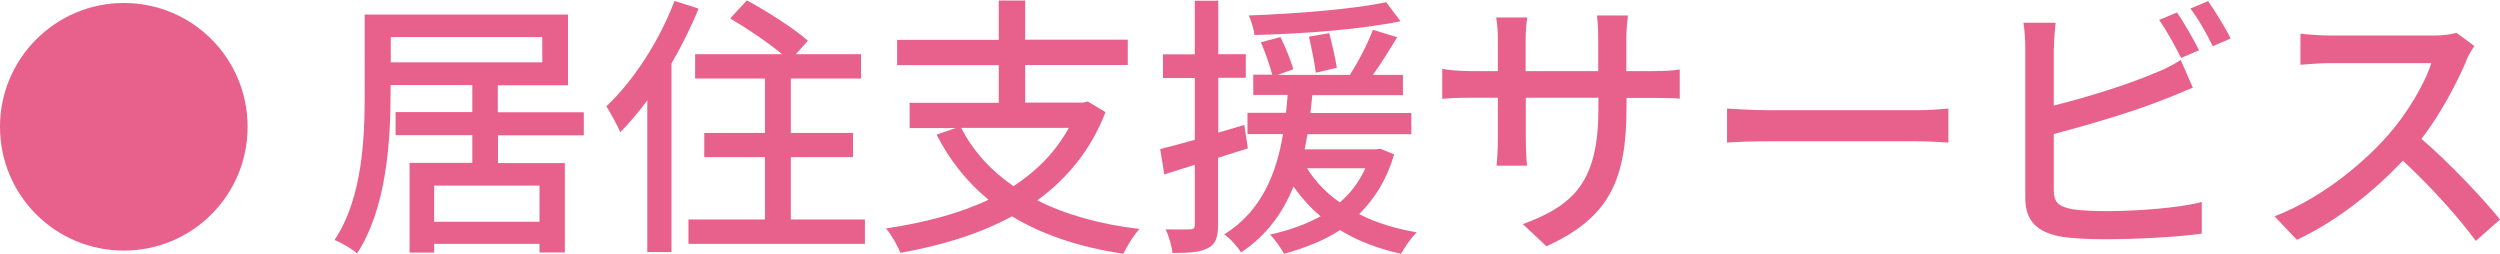 <?xml version="1.0" encoding="UTF-8"?>
<svg id="_レイヤー_2" data-name="レイヤー 2" xmlns="http://www.w3.org/2000/svg" viewBox="0 0 134.29 13.62">
  <defs>
    <style>
      .cls-1 {
        fill: #e8608c;
        stroke-width: 0px;
      }
    </style>
  </defs>
  <g id="_レイヤー_1-2" data-name="レイヤー 1">
    <g>
      <path class="cls-1" d="M6.65.16c3.68,0,6.65,2.97,6.65,6.65s-2.97,6.65-6.65,6.65S0,10.49,0,6.81,3,.16,6.65.16Z"/>
      <path class="cls-1" d="M26.75,7.27v1.49h3.59v4.8h-1.36v-.46h-5.66v.47h-1.32v-4.82h3.37v-1.49h-4.12v-1.24h4.12v-1.45h-4.39v.47c0,2.53-.22,6.17-1.8,8.57-.27-.24-.87-.59-1.21-.72,1.51-2.26,1.62-5.49,1.62-7.84V.78h10.92v3.8h-3.77v1.45h4.62v1.24h-4.62ZM20.99,3.35h8.14v-1.36h-8.14v1.36ZM28.98,9.97h-5.66v1.94h5.66v-1.94Z"/>
      <path class="cls-1" d="M37.52.47c-.4.99-.9,1.99-1.45,2.94v10.13h-1.3V5.39c-.47.64-.96,1.21-1.45,1.71-.13-.31-.53-1.05-.75-1.39,1.45-1.36,2.84-3.49,3.66-5.66l1.29.41ZM46.46,11.79v1.31h-9.48v-1.31h4.11v-3.35h-3.26v-1.3h3.26v-2.92h-3.75v-1.31h4.67c-.74-.62-1.88-1.39-2.79-1.92l.9-.97c1.09.59,2.55,1.52,3.28,2.17l-.65.72h3.5v1.31h-3.77v2.92h3.34v1.3h-3.34v3.35h3.99Z"/>
      <path class="cls-1" d="M59.38,6.03c-.78,2.02-2.05,3.56-3.66,4.73,1.52.77,3.37,1.29,5.49,1.54-.31.32-.68.95-.87,1.33-2.36-.35-4.34-1.02-5.98-2.01-1.77.96-3.83,1.58-6,1.96-.12-.35-.49-.99-.77-1.31,2.02-.3,3.9-.78,5.51-1.54-1.15-.95-2.08-2.1-2.79-3.5l1.02-.35h-2.47v-1.36h4.79v-2.02h-5.46v-1.36h5.46V.03h1.42v2.1h5.51v1.36h-5.51v2.02h3.12l.24-.06.96.58ZM51.63,6.87c.65,1.26,1.59,2.29,2.81,3.13,1.24-.81,2.26-1.83,2.97-3.13h-5.78Z"/>
      <path class="cls-1" d="M65.43,8.46v3.6c0,.68-.13,1.05-.53,1.26-.4.22-.97.27-1.92.27-.03-.33-.19-.92-.37-1.27.59.01,1.14.01,1.3,0,.19,0,.27-.04.27-.25v-3.22l-1.64.52-.22-1.36c.52-.13,1.17-.31,1.86-.5v-3.32h-1.71v-1.27h1.71V.04h1.26v2.87h1.48v1.27h-1.48v2.94c.46-.13.95-.27,1.4-.41l.19,1.26-1.59.5ZM74.89,8.29c-.4,1.36-1.05,2.39-1.88,3.21.9.47,1.95.78,3.09.98-.28.27-.65.8-.84,1.15-1.24-.27-2.33-.69-3.28-1.27-.89.58-1.91.97-3.01,1.27-.15-.3-.52-.81-.75-1.03,1.02-.22,1.92-.55,2.72-.98-.56-.47-1.03-1-1.46-1.6-.55,1.37-1.43,2.63-2.82,3.54-.18-.31-.58-.75-.9-.97,2.04-1.26,2.82-3.35,3.16-5.39h-1.91v-1.14h2.07c.03-.34.06-.65.09-.96h-1.85v-1.09h1.02c-.12-.47-.37-1.18-.61-1.74l1.05-.28c.27.55.58,1.3.69,1.73l-.84.3h3.88c.46-.71.97-1.7,1.24-2.42l1.3.4c-.41.68-.87,1.42-1.3,2.02h1.61v1.09h-4.87c-.03.33-.06.64-.1.96h5.42v1.14h-5.58c-.04.28-.1.53-.15.81h3.83l.24-.03.75.31ZM75.23,1.14c-2.1.44-5.24.68-7.84.74-.04-.31-.18-.75-.31-1.05,2.54-.09,5.61-.34,7.38-.71l.77,1.02ZM70.21,9.04c.44.71,1.03,1.33,1.76,1.83.58-.49,1.03-1.09,1.37-1.83h-3.13ZM70.68,3.91c-.06-.49-.22-1.31-.37-1.94l1.09-.19c.16.61.34,1.4.41,1.86l-1.14.27Z"/>
      <path class="cls-1" d="M83.06,13.22l-1.26-1.18c2.76-1.02,4.06-2.29,4.06-6.2v-.59h-3.9v2.22c0,.61.04,1.23.07,1.43h-1.64c.02-.21.07-.81.07-1.43v-2.22h-1.45c-.69,0-1.3.03-1.54.06v-1.61c.19.04.86.12,1.54.12h1.45v-1.7c0-.37-.03-.8-.09-1.18h1.67c-.03.19-.09.63-.09,1.18v1.7h3.9v-1.71c0-.59-.04-1.08-.07-1.28h1.67c-.03.22-.09.69-.09,1.28v1.71h1.39c.72,0,1.2-.04,1.48-.09v1.57c-.24-.03-.75-.04-1.46-.04h-1.4v.5c0,3.81-.86,5.92-4.31,7.47Z"/>
      <path class="cls-1" d="M94.97,5.92h8.04c.71,0,1.29-.06,1.65-.09v1.83c-.33-.02-1-.07-1.65-.07h-8.04c-.81,0-1.7.03-2.2.07v-1.83c.49.03,1.4.09,2.2.09Z"/>
      <path class="cls-1" d="M110.32,2.58v3.09c1.74-.43,3.96-1.12,5.39-1.73.49-.19.95-.41,1.43-.72l.65,1.49c-.49.19-1.08.46-1.55.63-1.58.64-4.06,1.37-5.92,1.86v3.01c0,.71.31.89,1,1.03.44.07,1.14.1,1.85.1,1.55,0,3.87-.16,5.1-.49v1.7c-1.34.19-3.56.3-5.18.3-.92,0-1.8-.04-2.42-.15-1.2-.22-1.88-.81-1.88-2.05V2.58c0-.35-.03-.96-.1-1.36h1.73c-.04.4-.09.93-.09,1.36ZM118.12,2.7l-.96.41c-.3-.59-.78-1.48-1.18-2.04l.96-.4c.37.53.89,1.45,1.18,2.02ZM119.82,2.07l-.96.41c-.31-.64-.78-1.48-1.2-2.02l.95-.4c.38.55.95,1.46,1.21,2.01Z"/>
      <path class="cls-1" d="M132.49,3.25c-.52,1.21-1.39,2.88-2.42,4.21,1.52,1.3,3.31,3.21,4.22,4.33l-1.3,1.15c-.98-1.33-2.45-2.95-3.92-4.31-1.58,1.68-3.57,3.26-5.69,4.25l-1.2-1.26c2.39-.92,4.61-2.69,6.07-4.33,1-1.12,1.99-2.75,2.35-3.9h-5.42c-.58,0-1.37.07-1.61.09v-1.67c.29.04,1.15.1,1.61.1h5.48c.55,0,1.03-.06,1.29-.15l.96.71c-.1.15-.33.52-.43.77Z"/>
    </g>
  </g>
</svg>